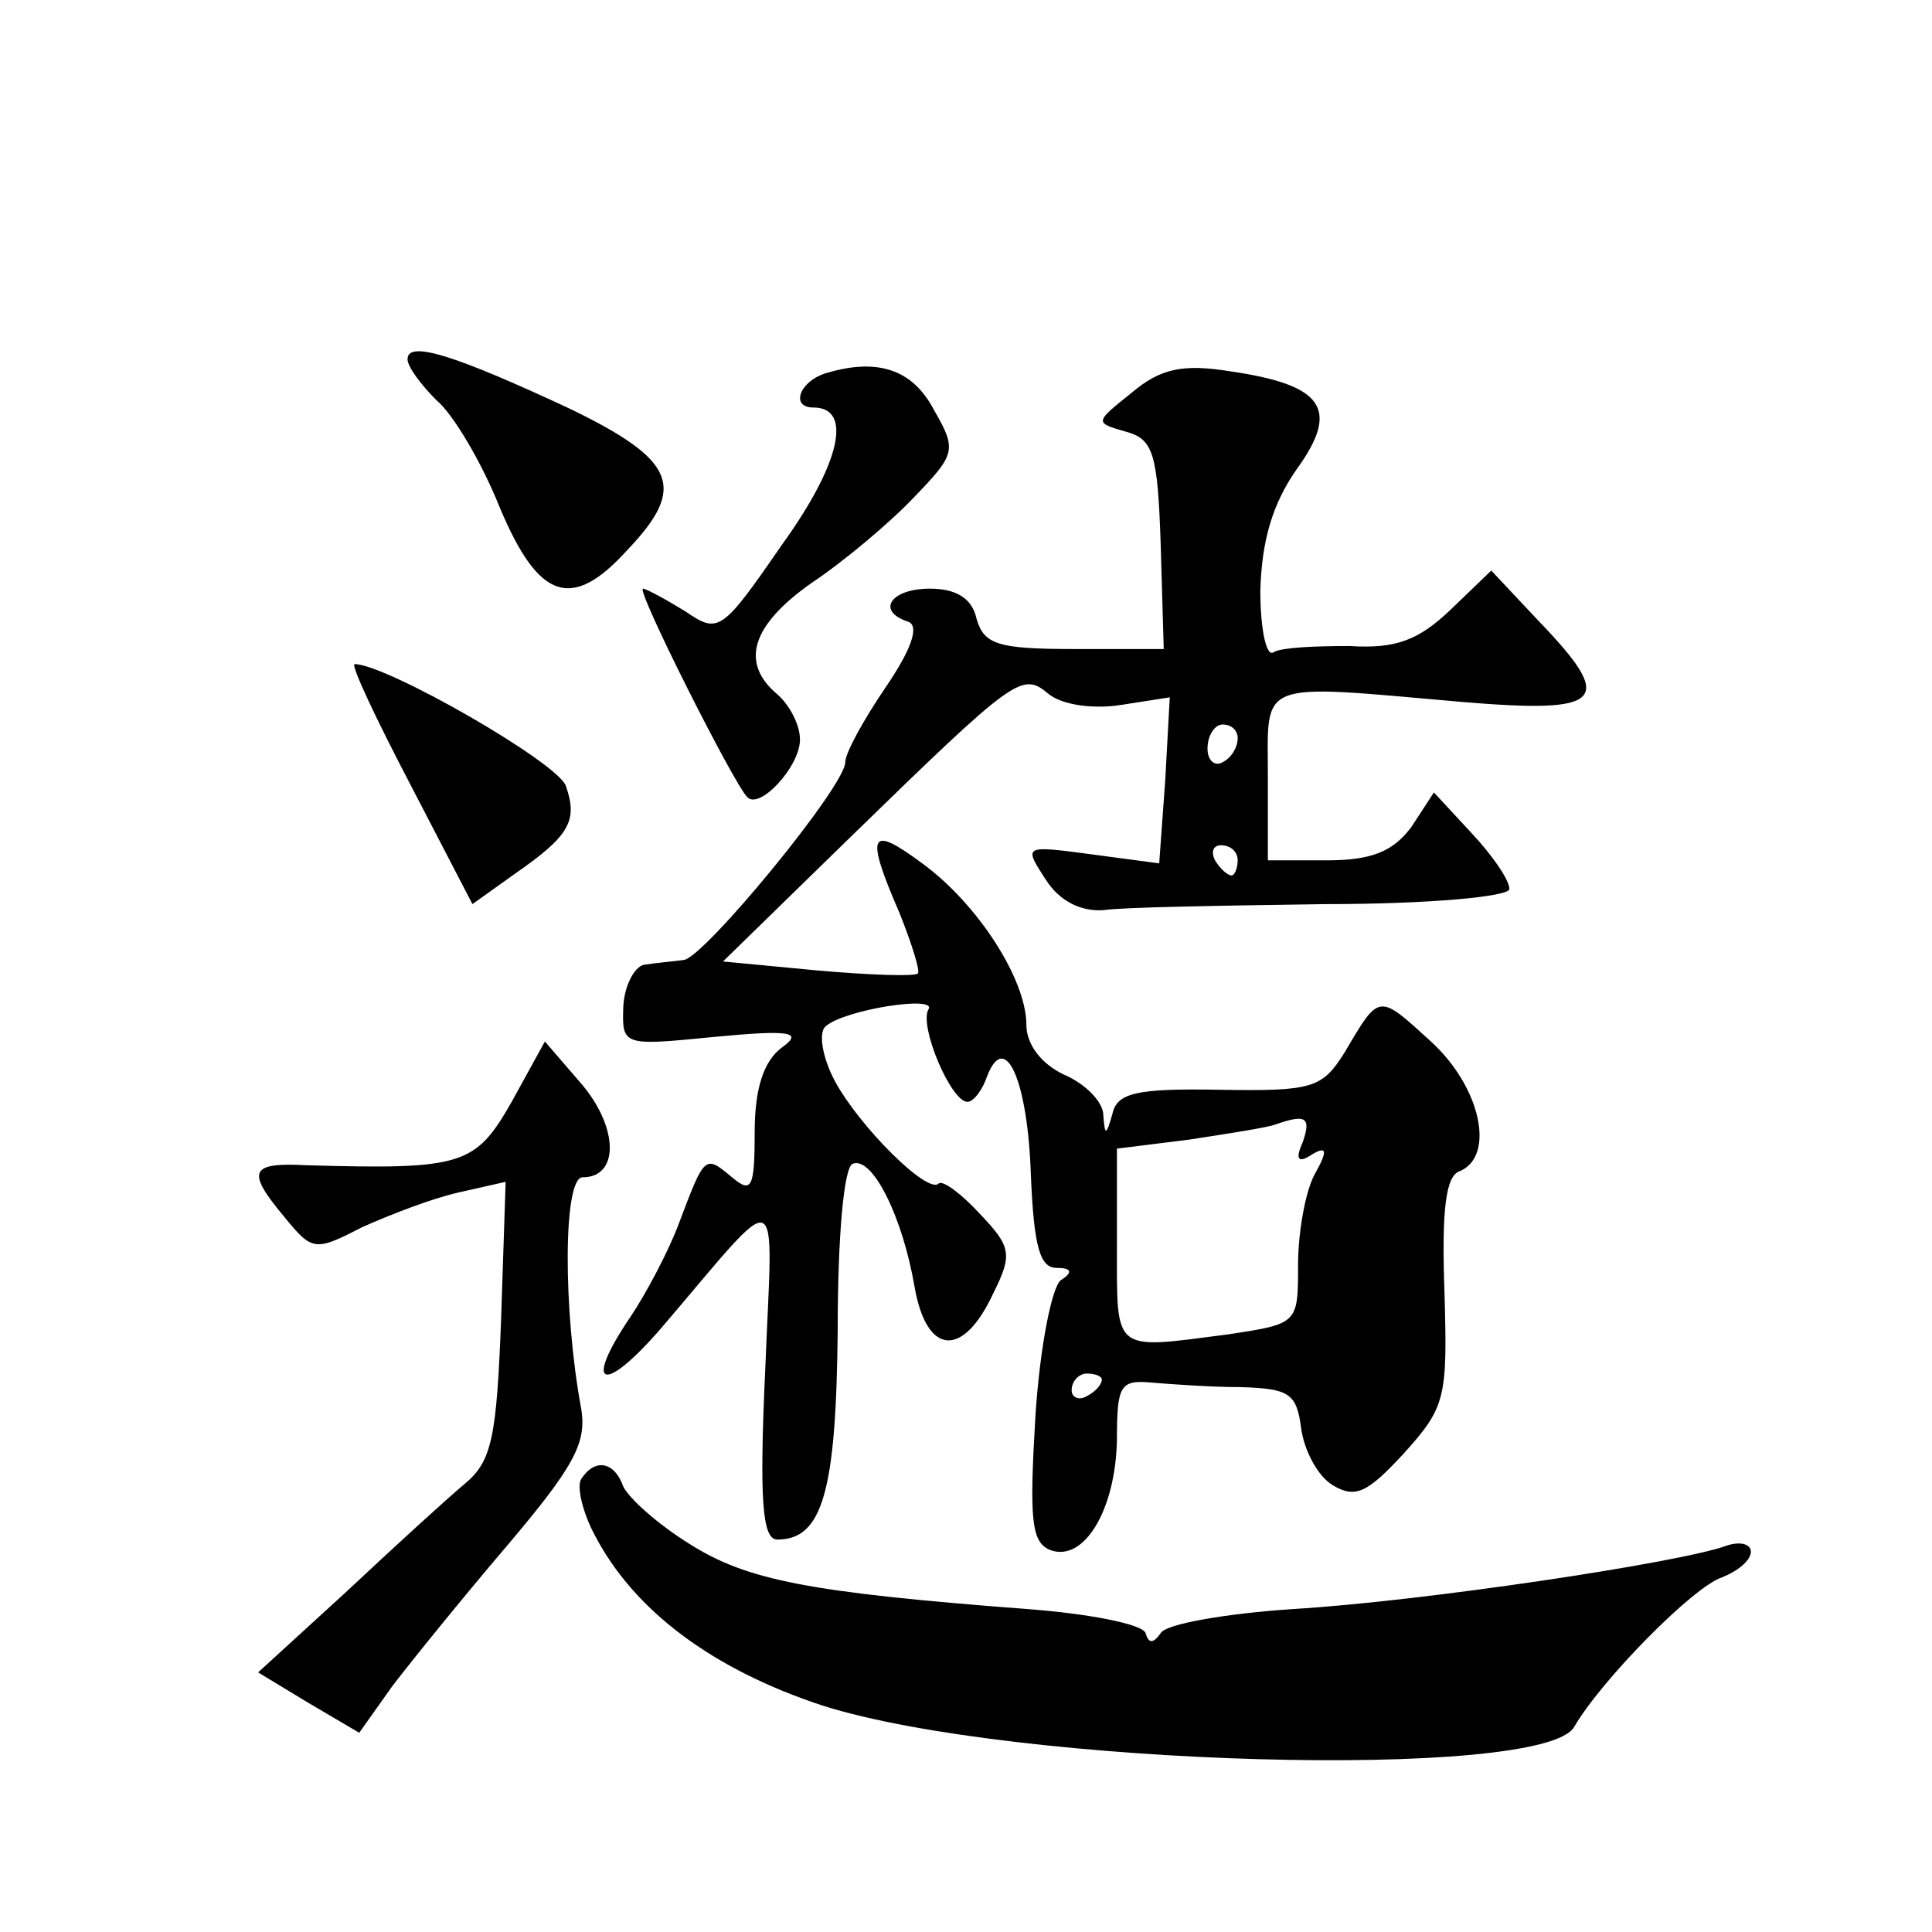 <?xml version="1.0" standalone="no"?>
<!DOCTYPE svg PUBLIC "-//W3C//DTD SVG 20010904//EN"
 "http://www.w3.org/TR/2001/REC-SVG-20010904/DTD/svg10.dtd">
<svg version="1.0" xmlns="http://www.w3.org/2000/svg"
 width="128pt" height="128pt" viewBox="0 0 128 128"
 preserveAspectRatio="xMidYMid meet">
<g transform="translate(0,128) scale(0.1,-0.1)"
fill="#0" stroke="none">
<path d="M270 1042 c0 -5 9 -17 19 -27 11 -9 30 -41 42 -71 26 -62 48 -69 85 -28
39 41 32 59 -38 93 -75 35 -108 46 -108 33z M548 1033 c-18 -5 -25 -23 -9 -23 26
0 18 -37 -21 -91 -40 -58 -42 -59 -64 -44 -13 8 -26 15 -28 15 -5 0 60 -129 69
-138 8 -9 35 20 35 38 0 10 -7 23 -15 30 -25 21 -17 46 23 74 21 14 52 40 68 57
27 28 28 31 13 57 -14 27 -37 35 -71 25z M750 1020 c-25 -20 -25 -20 -4 -26 18
-5 21 -14 23 -75 l2 -69 -59 0 c-51 0 -60 3 -65 20 -3 14 -14 20 -31 20 -26 0 -36
-15 -14 -22 7 -3 2 -18 -15 -43 -15 -22 -27 -44 -27 -50 0 -16 -94 -130 -107 -131
-7 -1 -19 -2 -25 -3 -7 0 -14 -13 -15 -27 -1 -27 -1 -27 60 -21 52 5 59 3 45 -7
-12 -9 -18 -27 -18 -56 0 -37 -2 -41 -15 -30 -18 15 -18 15 -35 -30 -7 -19 -22
-47 -32 -62 -32 -47 -19 -53 20 -8 82 96 74 99 69 -27 -4 -87 -2 -113 8 -113 30
0 39 32 40 139 0 61 4 108 10 110 13 5 33 -35 41 -82 8 -45 32 -47 52 -4 13 26
12 31 -9 53 -12 13 -24 22 -27 20 -7 -8 -53 38 -69 68 -8 15 -11 32 -6 36 12 11
75 21 68 11 -6 -11 15 -61 26 -61 4 0 10 8 13 17 12 31 27 -3 29 -66 2 -47 6 -61
17 -61 10 0 11 -3 3 -8 -6 -4 -14 -44 -17 -90 -4 -68 -3 -84 10 -89 22 -8 43 26
44 73 0 36 2 40 23 38 12 -1 39 -3 59 -3 32 -1 37 -4 40 -27 2 -15 11 -32 21 -38
15 -9 23 -5 47 21 28 31 29 37 27 107 -2 55 1 77 10 80 24 10 14 56 -19 86 -35
32 -34 32 -57 -7 -15 -24 -21 -26 -83 -25 -55 1 -68 -2 -71 -16 -4 -14 -5 -15 -6
-1 0 9 -12 21 -26 27 -15 7 -25 20 -25 33 0 30 -32 80 -69 107 -35 26 -38 20 -15
-33 8 -20 14 -39 12 -40 -2 -2 -32 -1 -66 2 l-63 6 83 81 c112 109 115 111 133
96 9 -7 29 -10 48 -7 l32 5 -3 -55 -4 -55 -45 6 c-45 6 -45 6 -30 -17 9 -14 23
-21 38 -20 13 2 79 3 147 4 69 0 122 5 122 10 0 6 -11 22 -25 37 l-25 27 -15 -23
c-12 -16 -26 -22 -56 -22 l-39 0 0 55 c0 65 -9 62 128 50 95 -8 103 0 51 54 l-31
33 -27 -26 c-21 -20 -36 -26 -67 -24 -23 0 -45 -1 -50 -4 -5 -4 -9 15 -9 41 1 33
8 57 24 80 29 40 18 56 -44 65 -31 5 -46 2 -65 -14z m70 -229 c0 -6 -4 -13 -10
-16 -5 -3 -10 1 -10 9 0 9 5 16 10 16 6 0 10 -4 10 -9z m0 -81 c0 -5 -2 -10 -4
-10 -3 0 -8 5 -11 10 -3 6 -1 10 4 10 6 0 11 -4 11 -10z m43 -187 c-5 -11 -3 -14
6 -8 10 6 11 3 2 -13 -6 -11 -11 -38 -11 -60 0 -39 0 -39 -46 -46 -77 -10 -74 -13
-74 58 l0 65 48 6 c26 4 52 8 57 10 20 7 24 5 18 -12z m-133 -157 c0 -3 -4 -8 -10
-11 -5 -3 -10 -1 -10 4 0 6 5 11 10 11 6 0 10 -2 10 -4z M272 760 l41 -79 28 20
c36 25 42 35 34 58 -4 15 -119 81 -140 81 -3 0 14 -36 37 -80z M339 550 c-24 -42
-32 -45 -136 -42 -38 2 -40 -4 -14 -35 18 -22 20 -22 51 -6 18 8 46 19 64 23 l31
7 -3 -91 c-3 -78 -6 -94 -24 -109 -12 -10 -47 -42 -79 -72 l-58 -53 33 -20 34 -20
22 31 c13 17 47 59 76 93 44 52 53 68 49 91 -12 65 -12 153 1 153 24 0 24 32 0
61 l-25 29 -22 -40z M385 300 c-3 -5 1 -22 9 -37 26 -50 78 -89 151 -113 126 -40
478 -50 498 -14 18 31 79 93 98 99 10 4 19 11 19 17 0 5 -7 7 -16 4 -29 -11 -202
-37 -287 -42 -45 -3 -85 -10 -88 -16 -5 -7 -8 -7 -10 0 -2 6 -38 13 -79 16 -144
11 -185 19 -223 43 -21 13 -40 30 -44 38 -6 17 -19 19 -28 5z"/>
</g>
</svg>
